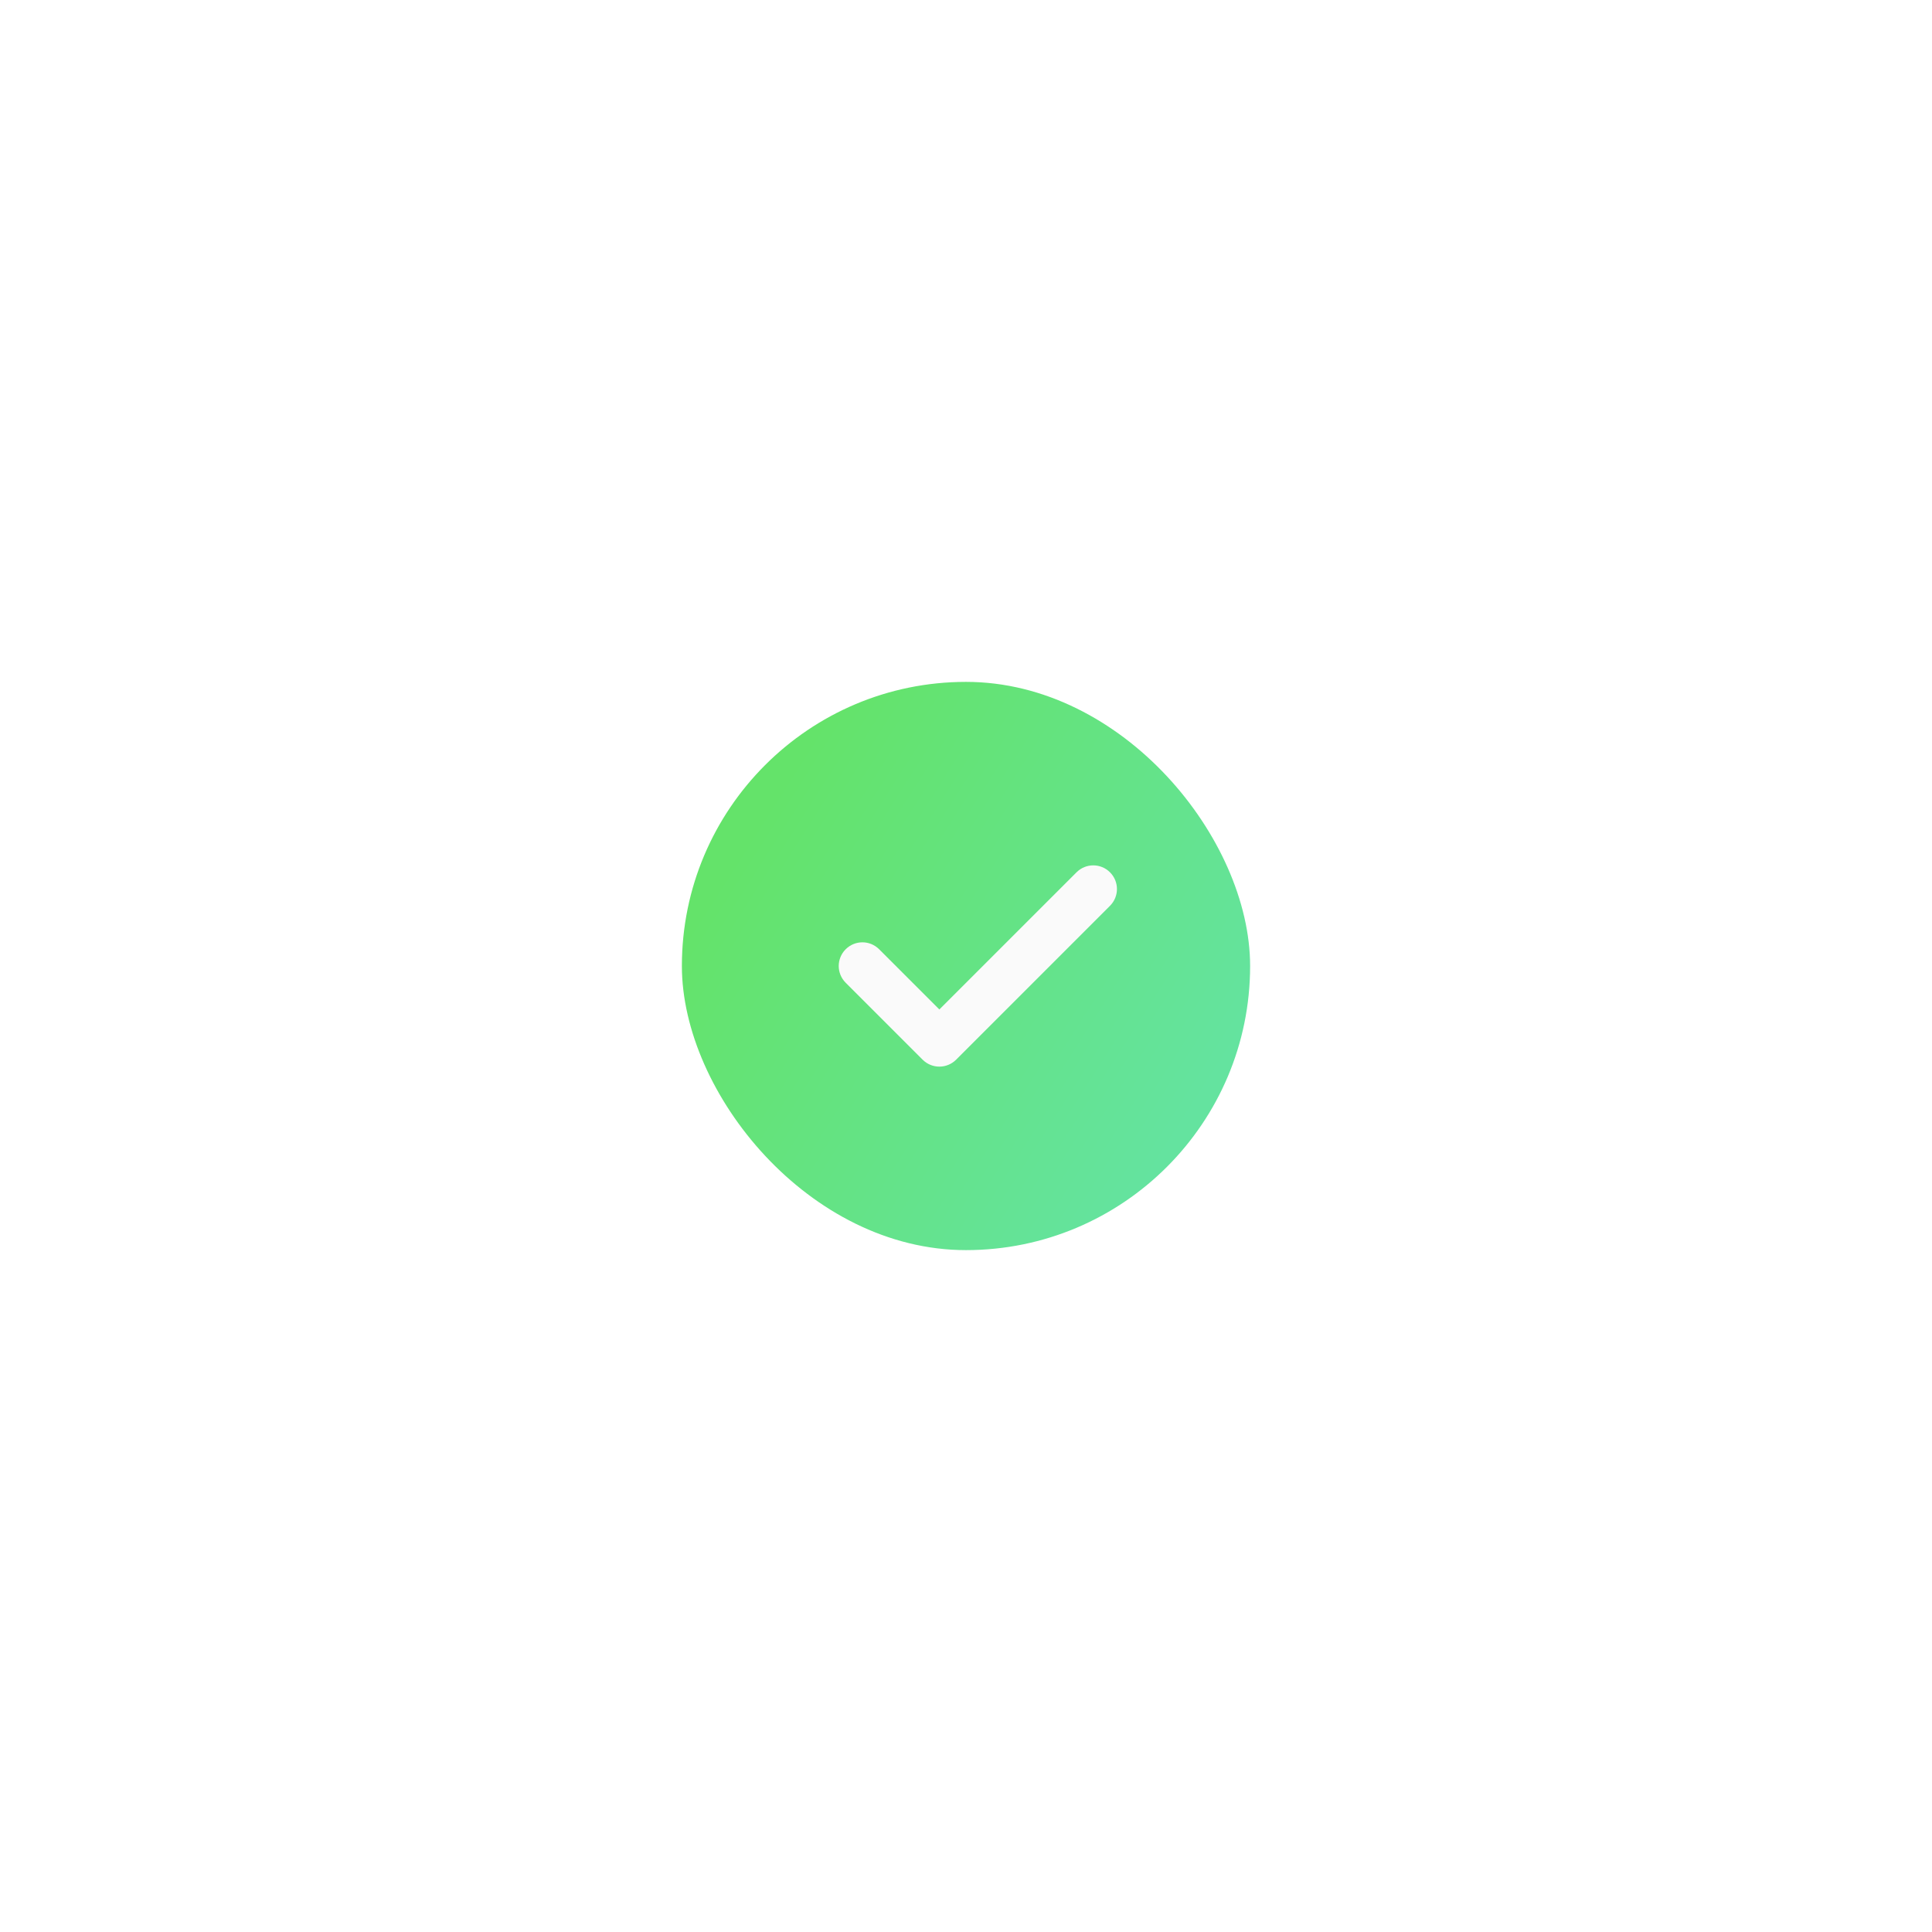 <?xml version="1.0" encoding="UTF-8"?> <svg xmlns="http://www.w3.org/2000/svg" width="85" height="85" viewBox="0 0 85 85" fill="none"> <g filter="url(#filter0_d)"> <rect x="30" y="25" width="25" height="25" rx="12.5" fill="url(#paint0_linear)"></rect> <path d="M48.835 34.851L42.065 41.622C41.861 41.825 41.595 41.927 41.328 41.927C41.062 41.927 40.795 41.825 40.592 41.622L37.206 38.236C36.799 37.829 36.799 37.171 37.206 36.764C37.614 36.356 38.272 36.356 38.679 36.764L41.328 39.413L47.363 33.378C47.77 32.971 48.428 32.971 48.835 33.378C49.243 33.785 49.243 34.444 48.835 34.851Z" fill="#FAFAFA"></path> </g> <defs> <filter id="filter0_d" x="0" y="0" width="85" height="85" filterUnits="userSpaceOnUse" color-interpolation-filters="sRGB"> <feFlood flood-opacity="0" result="BackgroundImageFix"></feFlood> <feColorMatrix in="SourceAlpha" type="matrix" values="0 0 0 0 0 0 0 0 0 0 0 0 0 0 0 0 0 0 127 0"></feColorMatrix> <feOffset dy="5"></feOffset> <feGaussianBlur stdDeviation="15"></feGaussianBlur> <feColorMatrix type="matrix" values="0 0 0 0 0.394 0 0 0 0 0.892 0 0 0 0 0.415 0 0 0 0.3 0"></feColorMatrix> <feBlend mode="normal" in2="BackgroundImageFix" result="effect1_dropShadow"></feBlend> <feBlend mode="normal" in="SourceGraphic" in2="effect1_dropShadow" result="shape"></feBlend> </filter> <linearGradient id="paint0_linear" x1="33.596" y1="30.822" x2="52.945" y2="43.151" gradientUnits="userSpaceOnUse"> <stop stop-color="#64E36A"></stop> <stop offset="1" stop-color="#64E39F"></stop> </linearGradient> </defs> </svg> 